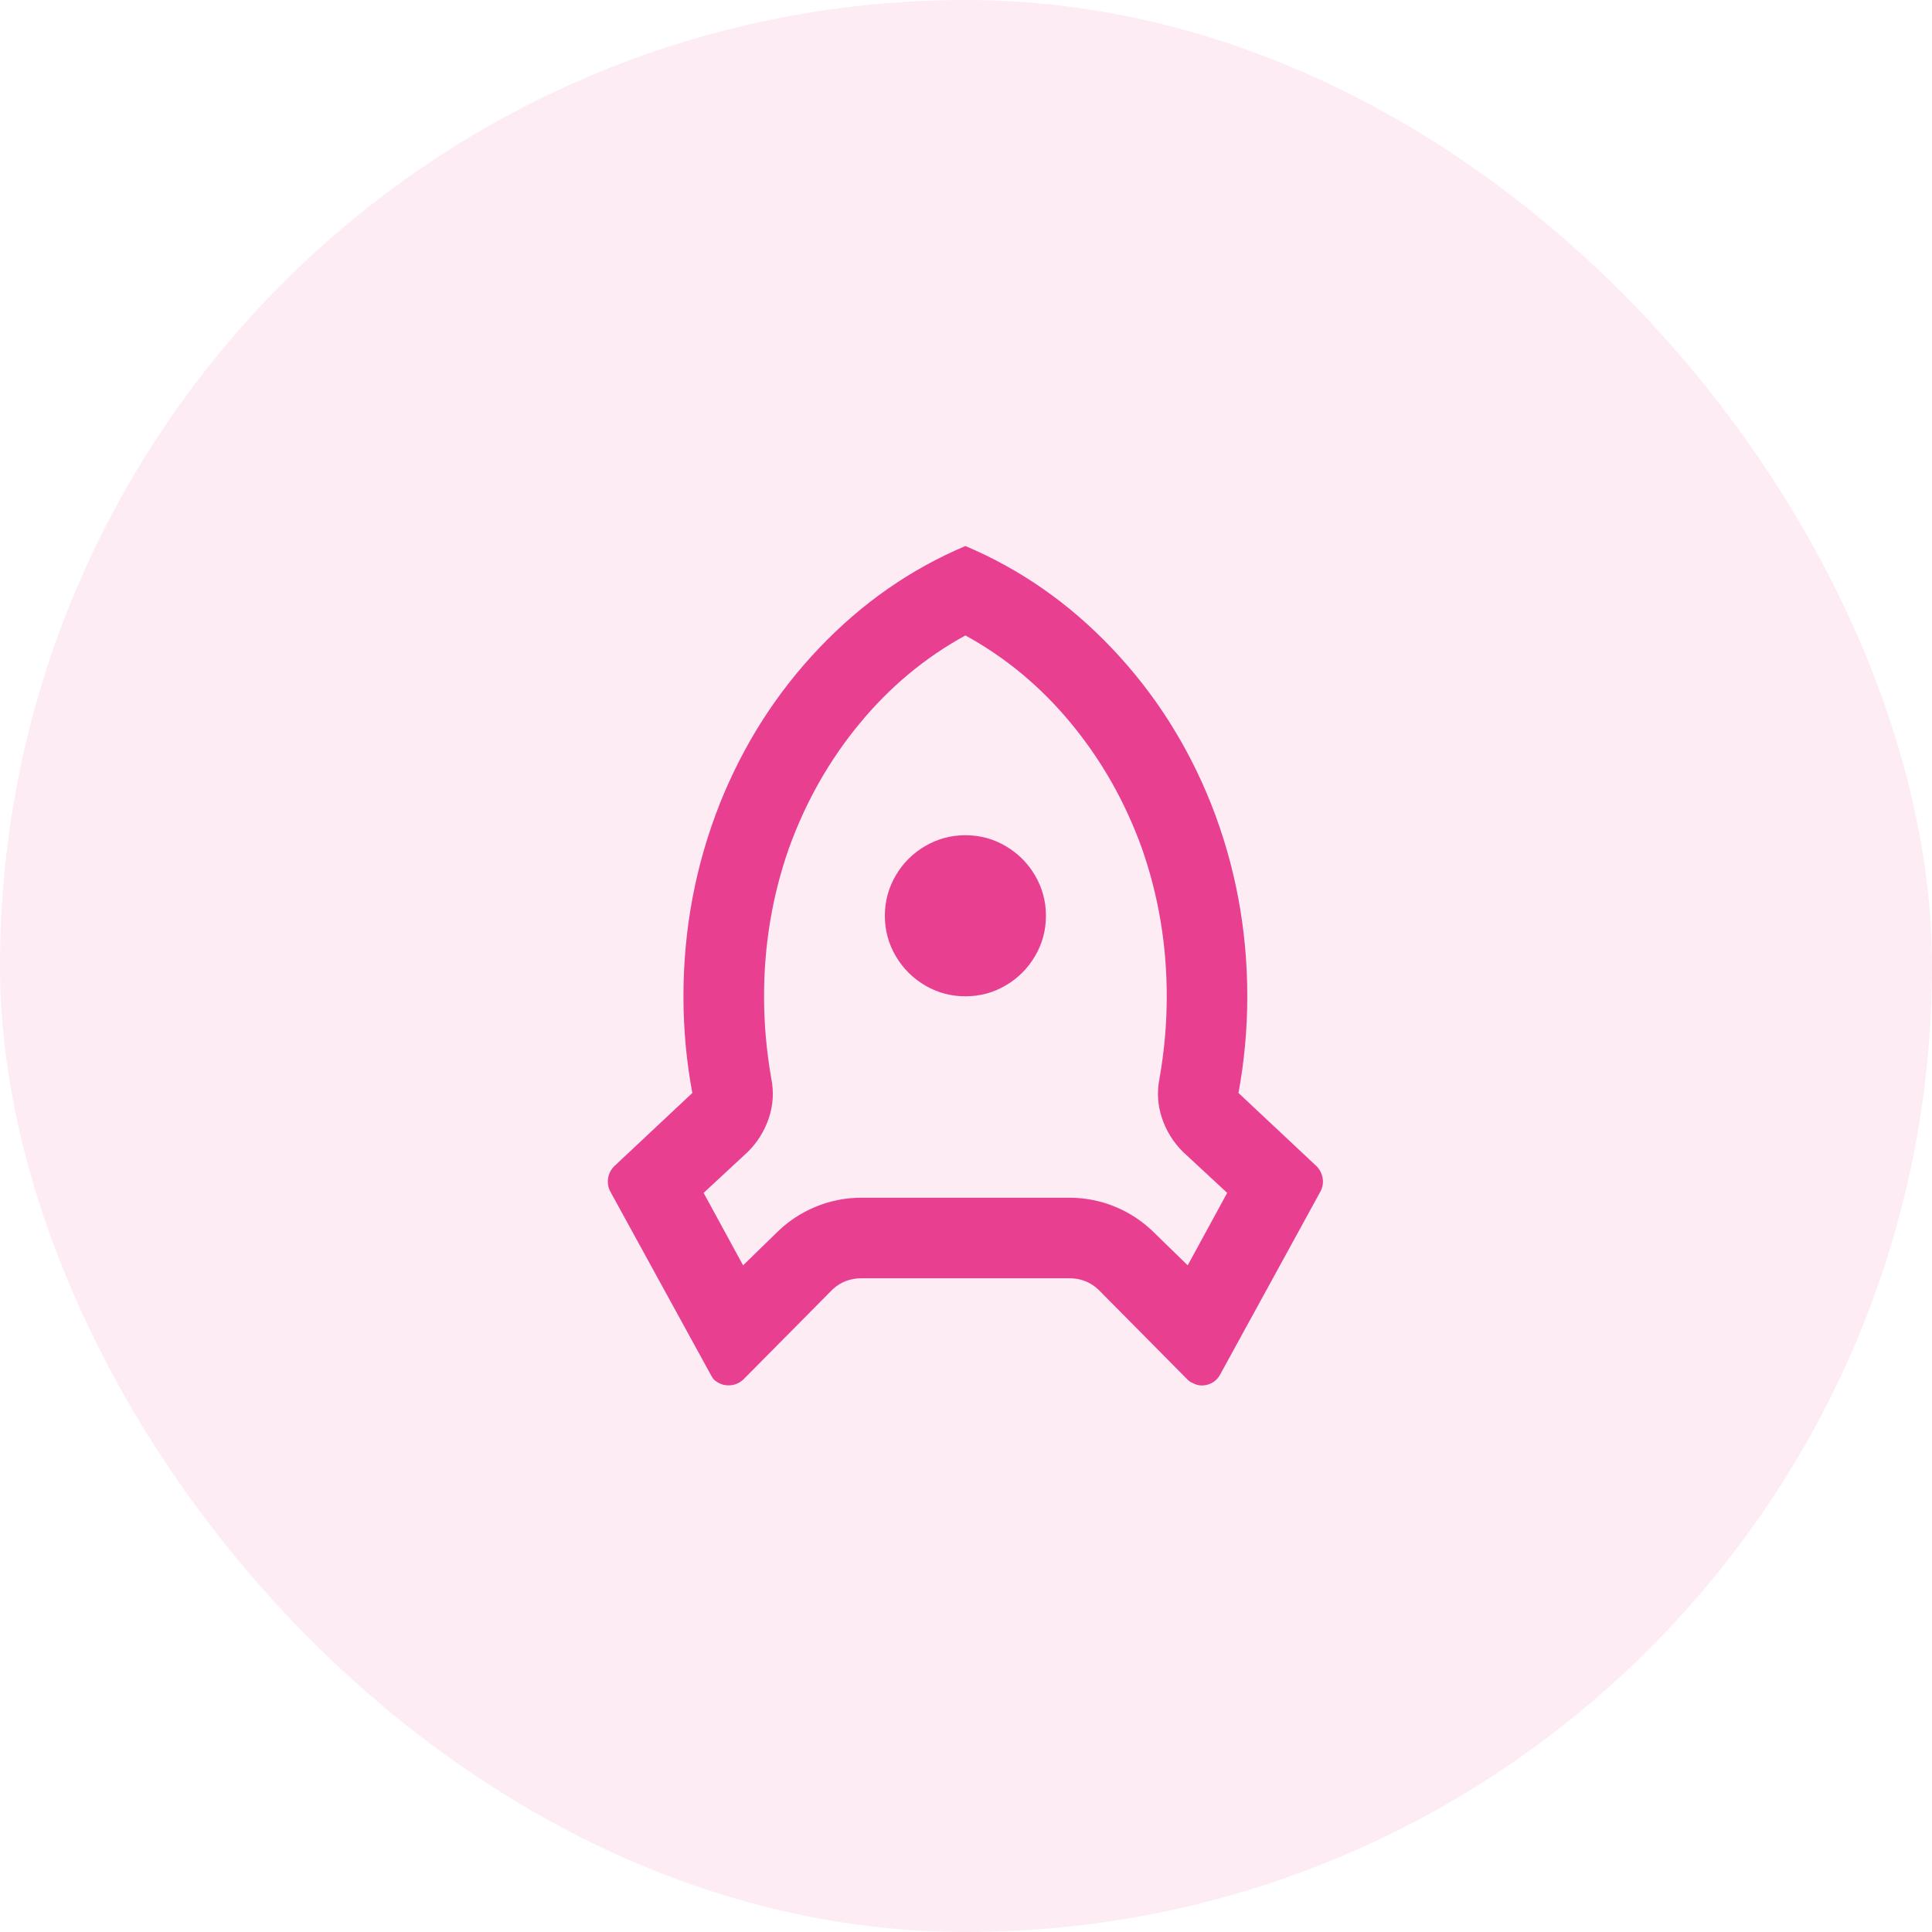 <svg width="32" height="32" viewBox="0 0 32 32" fill="none" xmlns="http://www.w3.org/2000/svg">
<rect width="32" height="32" rx="16" fill="#E83F90" fill-opacity="0.1"/>
<path d="M11.32 16.502C11.32 15.39 11.521 14.328 11.921 13.314C12.312 12.335 12.861 11.475 13.569 10.732C14.276 9.989 15.083 9.427 15.99 9.044C16.897 9.427 17.704 9.989 18.411 10.732C19.119 11.475 19.668 12.335 20.059 13.314C20.459 14.328 20.659 15.39 20.659 16.502C20.659 17.045 20.61 17.578 20.513 18.103L21.807 19.317C21.86 19.371 21.893 19.435 21.907 19.511C21.92 19.586 21.909 19.66 21.873 19.731L20.206 22.773C20.161 22.853 20.095 22.906 20.006 22.933C19.917 22.959 19.832 22.951 19.752 22.906C19.726 22.897 19.699 22.879 19.672 22.853L18.191 21.358C18.058 21.234 17.898 21.172 17.711 21.172H14.269C14.082 21.172 13.922 21.234 13.789 21.358L12.308 22.853C12.237 22.915 12.157 22.946 12.068 22.946C11.979 22.946 11.899 22.915 11.828 22.853C11.81 22.835 11.792 22.808 11.774 22.773L10.106 19.731C10.071 19.66 10.06 19.586 10.073 19.511C10.086 19.435 10.12 19.371 10.173 19.317L11.467 18.103C11.369 17.578 11.32 17.045 11.32 16.502ZM12.308 20.958L12.855 20.425C13.041 20.238 13.257 20.093 13.502 19.991C13.746 19.889 14.002 19.838 14.269 19.838H17.711C17.978 19.838 18.233 19.889 18.478 19.991C18.723 20.093 18.938 20.238 19.125 20.425L19.672 20.958L20.326 19.758L19.592 19.077C19.432 18.917 19.316 18.73 19.245 18.517C19.174 18.303 19.161 18.085 19.205 17.863C19.285 17.409 19.325 16.956 19.325 16.502C19.325 15.648 19.187 14.83 18.912 14.047C18.636 13.283 18.247 12.595 17.744 11.986C17.242 11.377 16.657 10.89 15.99 10.525C15.323 10.89 14.738 11.377 14.236 11.986C13.733 12.595 13.344 13.283 13.068 14.047C12.793 14.83 12.655 15.648 12.655 16.502C12.655 16.956 12.695 17.409 12.775 17.863C12.819 18.085 12.806 18.303 12.735 18.517C12.664 18.73 12.548 18.917 12.388 19.077L11.654 19.758L12.308 20.958ZM15.99 16.502C15.75 16.502 15.527 16.442 15.323 16.322C15.118 16.202 14.956 16.04 14.836 15.835C14.716 15.631 14.656 15.408 14.656 15.168C14.656 14.928 14.716 14.706 14.836 14.501C14.956 14.296 15.118 14.134 15.323 14.014C15.527 13.894 15.75 13.834 15.99 13.834C16.23 13.834 16.453 13.894 16.657 14.014C16.862 14.134 17.024 14.296 17.144 14.501C17.264 14.706 17.324 14.928 17.324 15.168C17.324 15.408 17.264 15.631 17.144 15.835C17.024 16.04 16.862 16.202 16.657 16.322C16.453 16.442 16.23 16.502 15.99 16.502Z" fill="#E83F90"/>
</svg>
